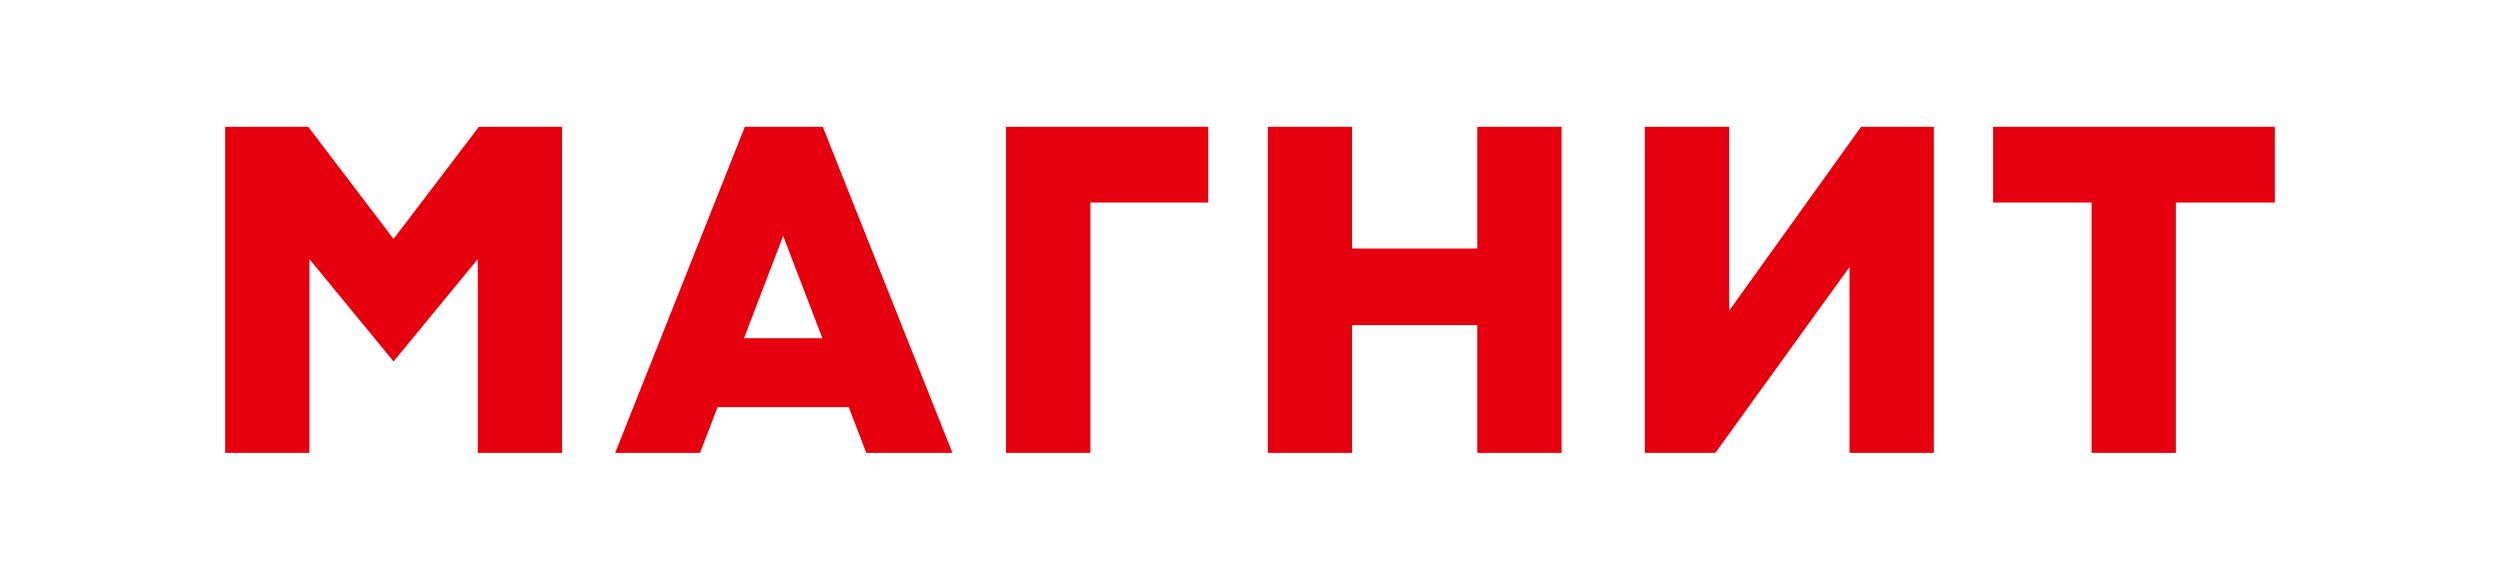 <svg width="138" height="32" viewBox="0 0 138 32" fill="none" xmlns="http://www.w3.org/2000/svg">
<path fill-rule="evenodd" clip-rule="evenodd" d="M45.395 18.67H41.068L43.231 13.023L45.395 18.67ZM46.851 22.475L47.816 24.999H52.575L45.418 7H41.115L33.957 24.999H38.643L39.61 22.475H46.851ZM26.372 25V14.303L21.725 19.953L17.081 14.303V25H12.429V7H17.017L21.725 13.19L26.434 7.001H31.024V25H26.372ZM55.533 7V25H60.189V11.181H66.694V7.001L55.533 7ZM81.545 17.948V25H86.199V7H81.545V13.718H74.633V7H69.981V25H74.633V17.949L81.545 17.948ZM115.456 24.999V11.181H110.019V7.001H125.571V11.181H120.109V25L115.456 24.999ZM102.093 14.741V25H106.749V7H102.731L95.45 17.15V7.001H90.793V25H94.686L102.093 14.741Z" fill="#E6000E"/>
</svg>
